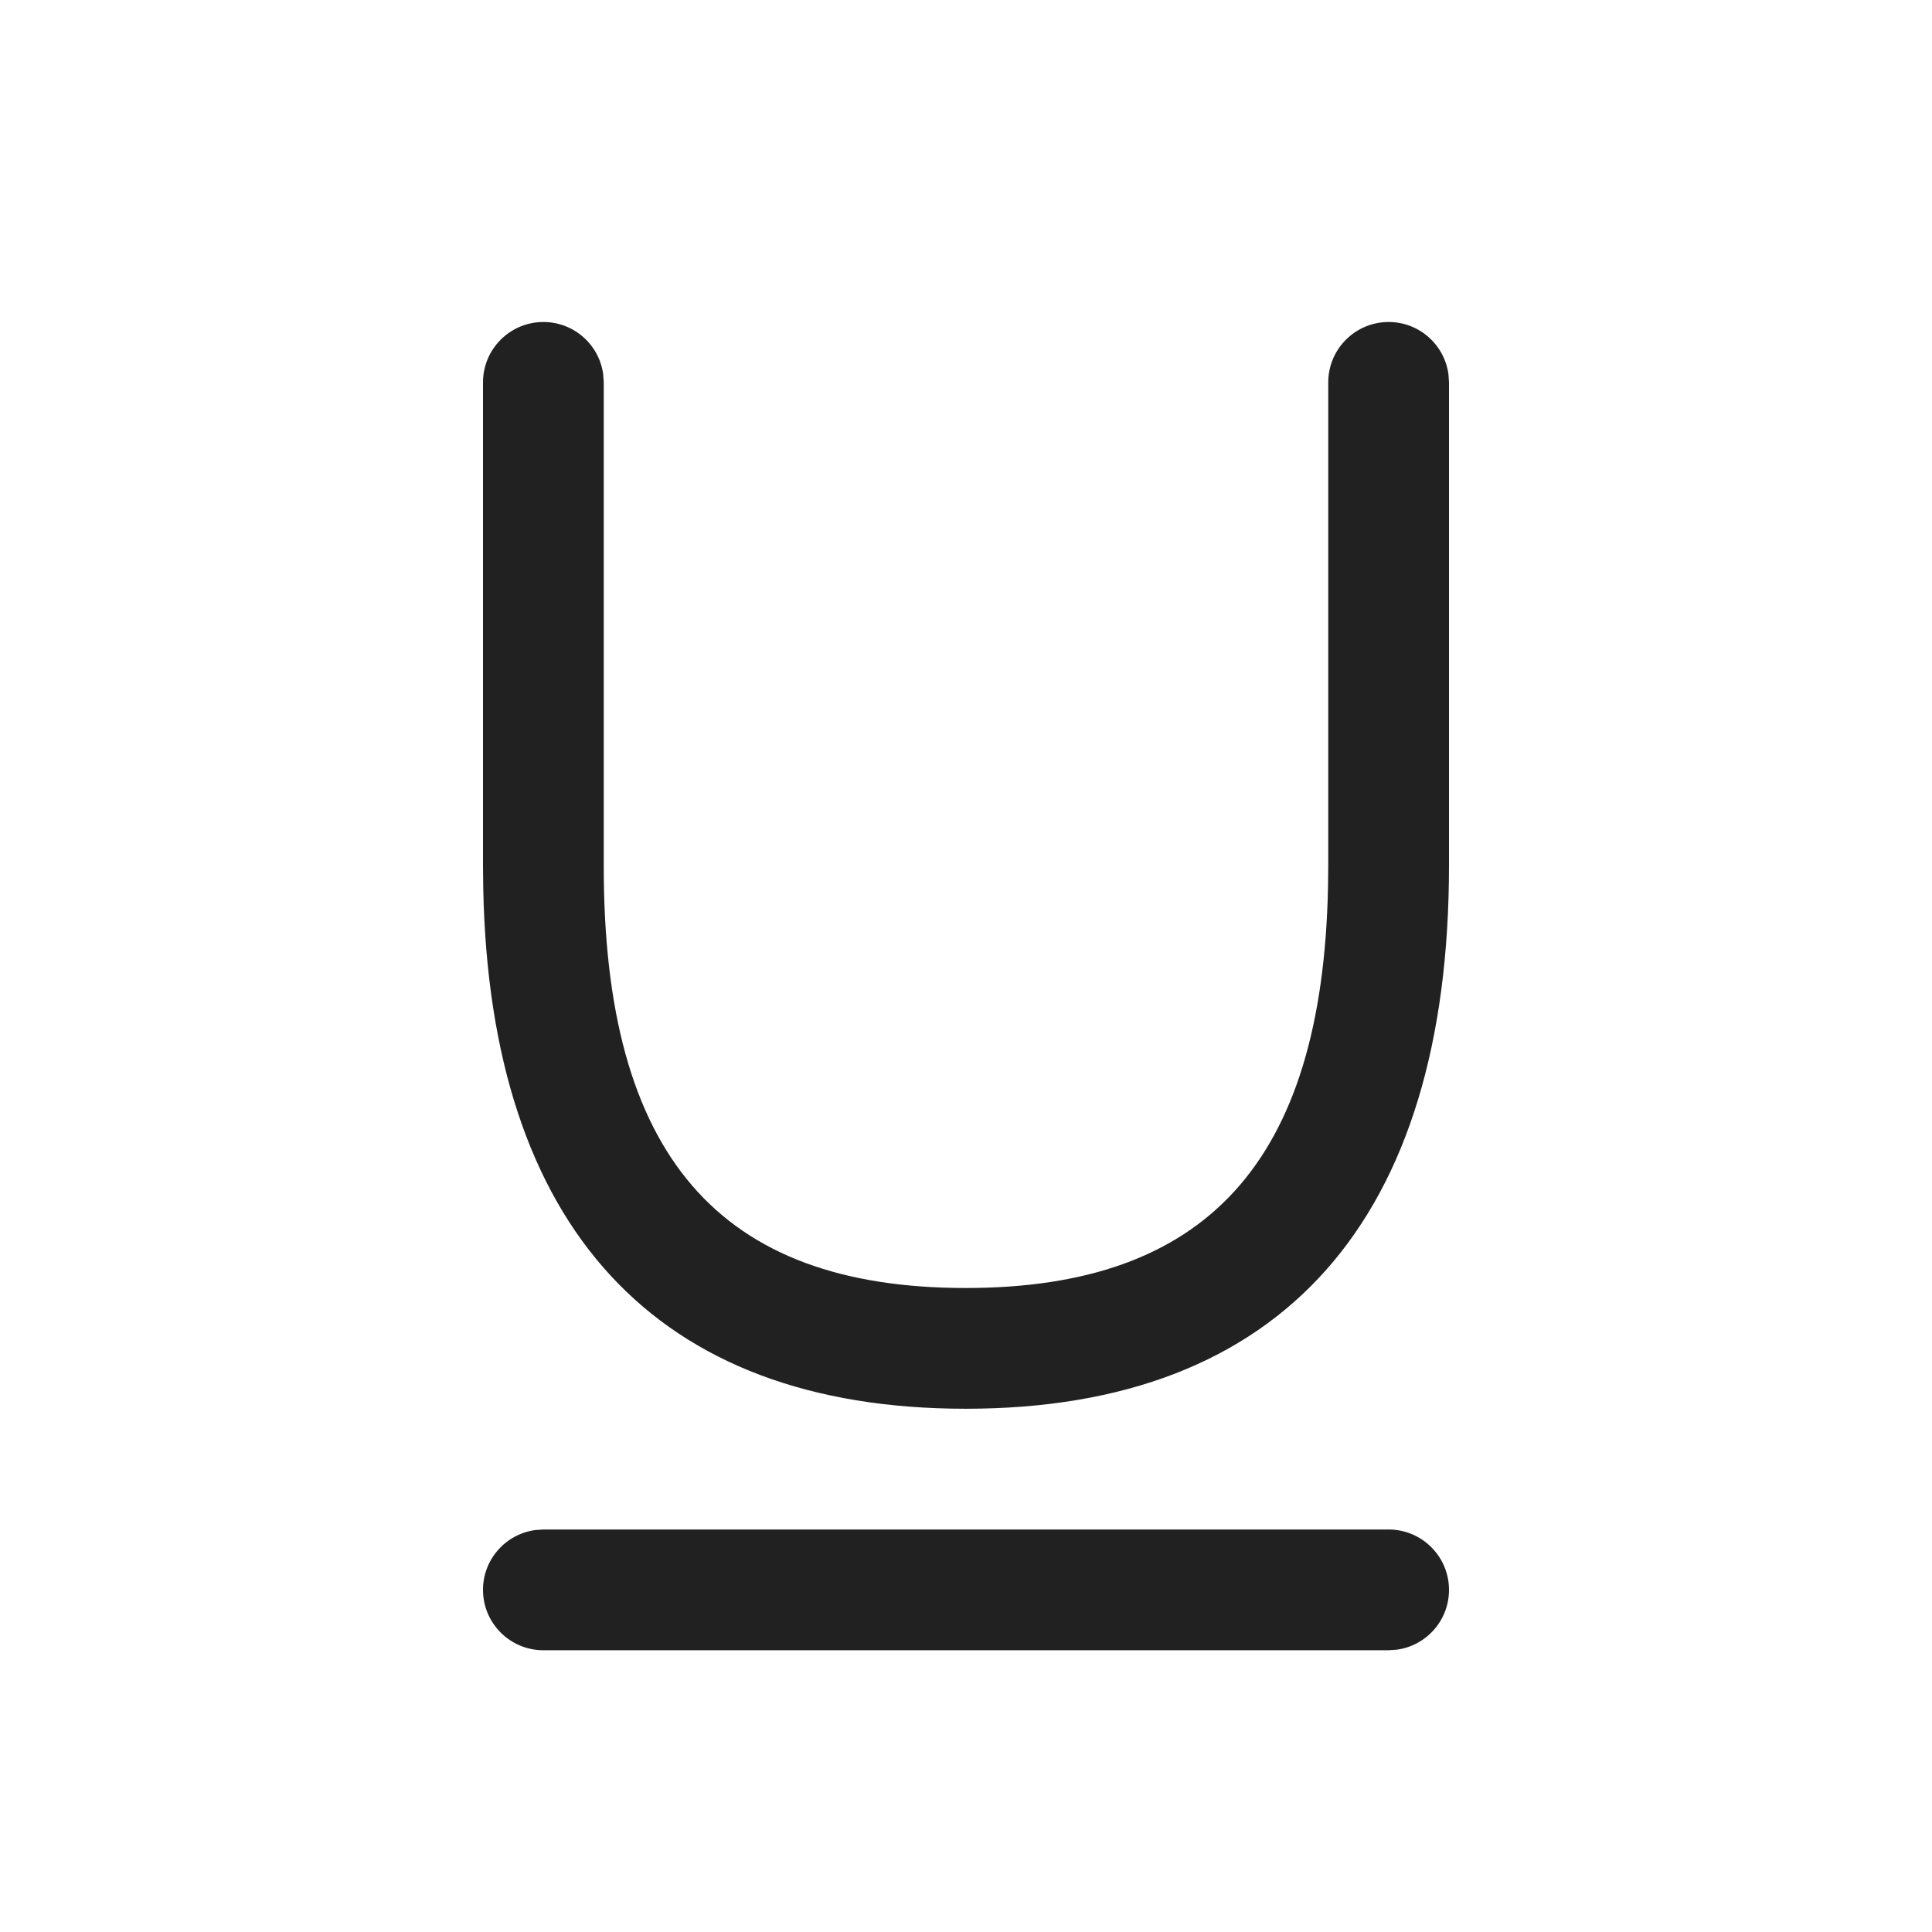 <?xml version="1.0" encoding="UTF-8"?>
<svg width="24px" height="24px" viewBox="0 0 24 24" version="1.1" xmlns="http://www.w3.org/2000/svg" xmlns:xlink="http://www.w3.org/1999/xlink">
    <!-- Generator: Sketch 59.1 (86144) - https://sketch.com -->
    <title>ic_fluent_text_underline_24_regular</title>
    <desc>Created with Sketch.</desc>
    <g id="🔍-Product-Icons" stroke="none" stroke-width="1" fill="none" fill-rule="evenodd">
        <g id="ic_fluent_text_underline_24_regular" fill="#212121" fill-rule="nonzero">
            <path d="M6.75,19 L17.25,19 C17.664,19 18,19.336 18,19.75 C18,20.13 17.718,20.443 17.352,20.493 L17.25,20.5 L6.75,20.5 C6.336,20.5 6,20.164 6,19.75 C6,19.37 6.282,19.057 6.648,19.007 L6.75,19 L17.25,19 L6.75,19 Z M17.25,4 C17.63,4 17.943,4.282 17.993,4.648 L18,4.75 L18,10.75 C18,15.144 15.937,17.5 11.997,17.5 C8.142,17.5 6.086,15.245 6.003,11.034 L6,10.75 L6,4.75 C6,4.336 6.336,4 6.75,4 C7.13,4 7.443,4.282 7.493,4.648 L7.5,4.75 L7.5,10.751 C7.496,14.357 8.933,16 11.997,16 C14.982,16 16.425,14.44 16.497,11.024 L16.5,10.75 L16.5,4.75 C16.5,4.336 16.836,4 17.25,4 Z" id="🎨-Color"></path>
        </g>
    </g>
</svg>